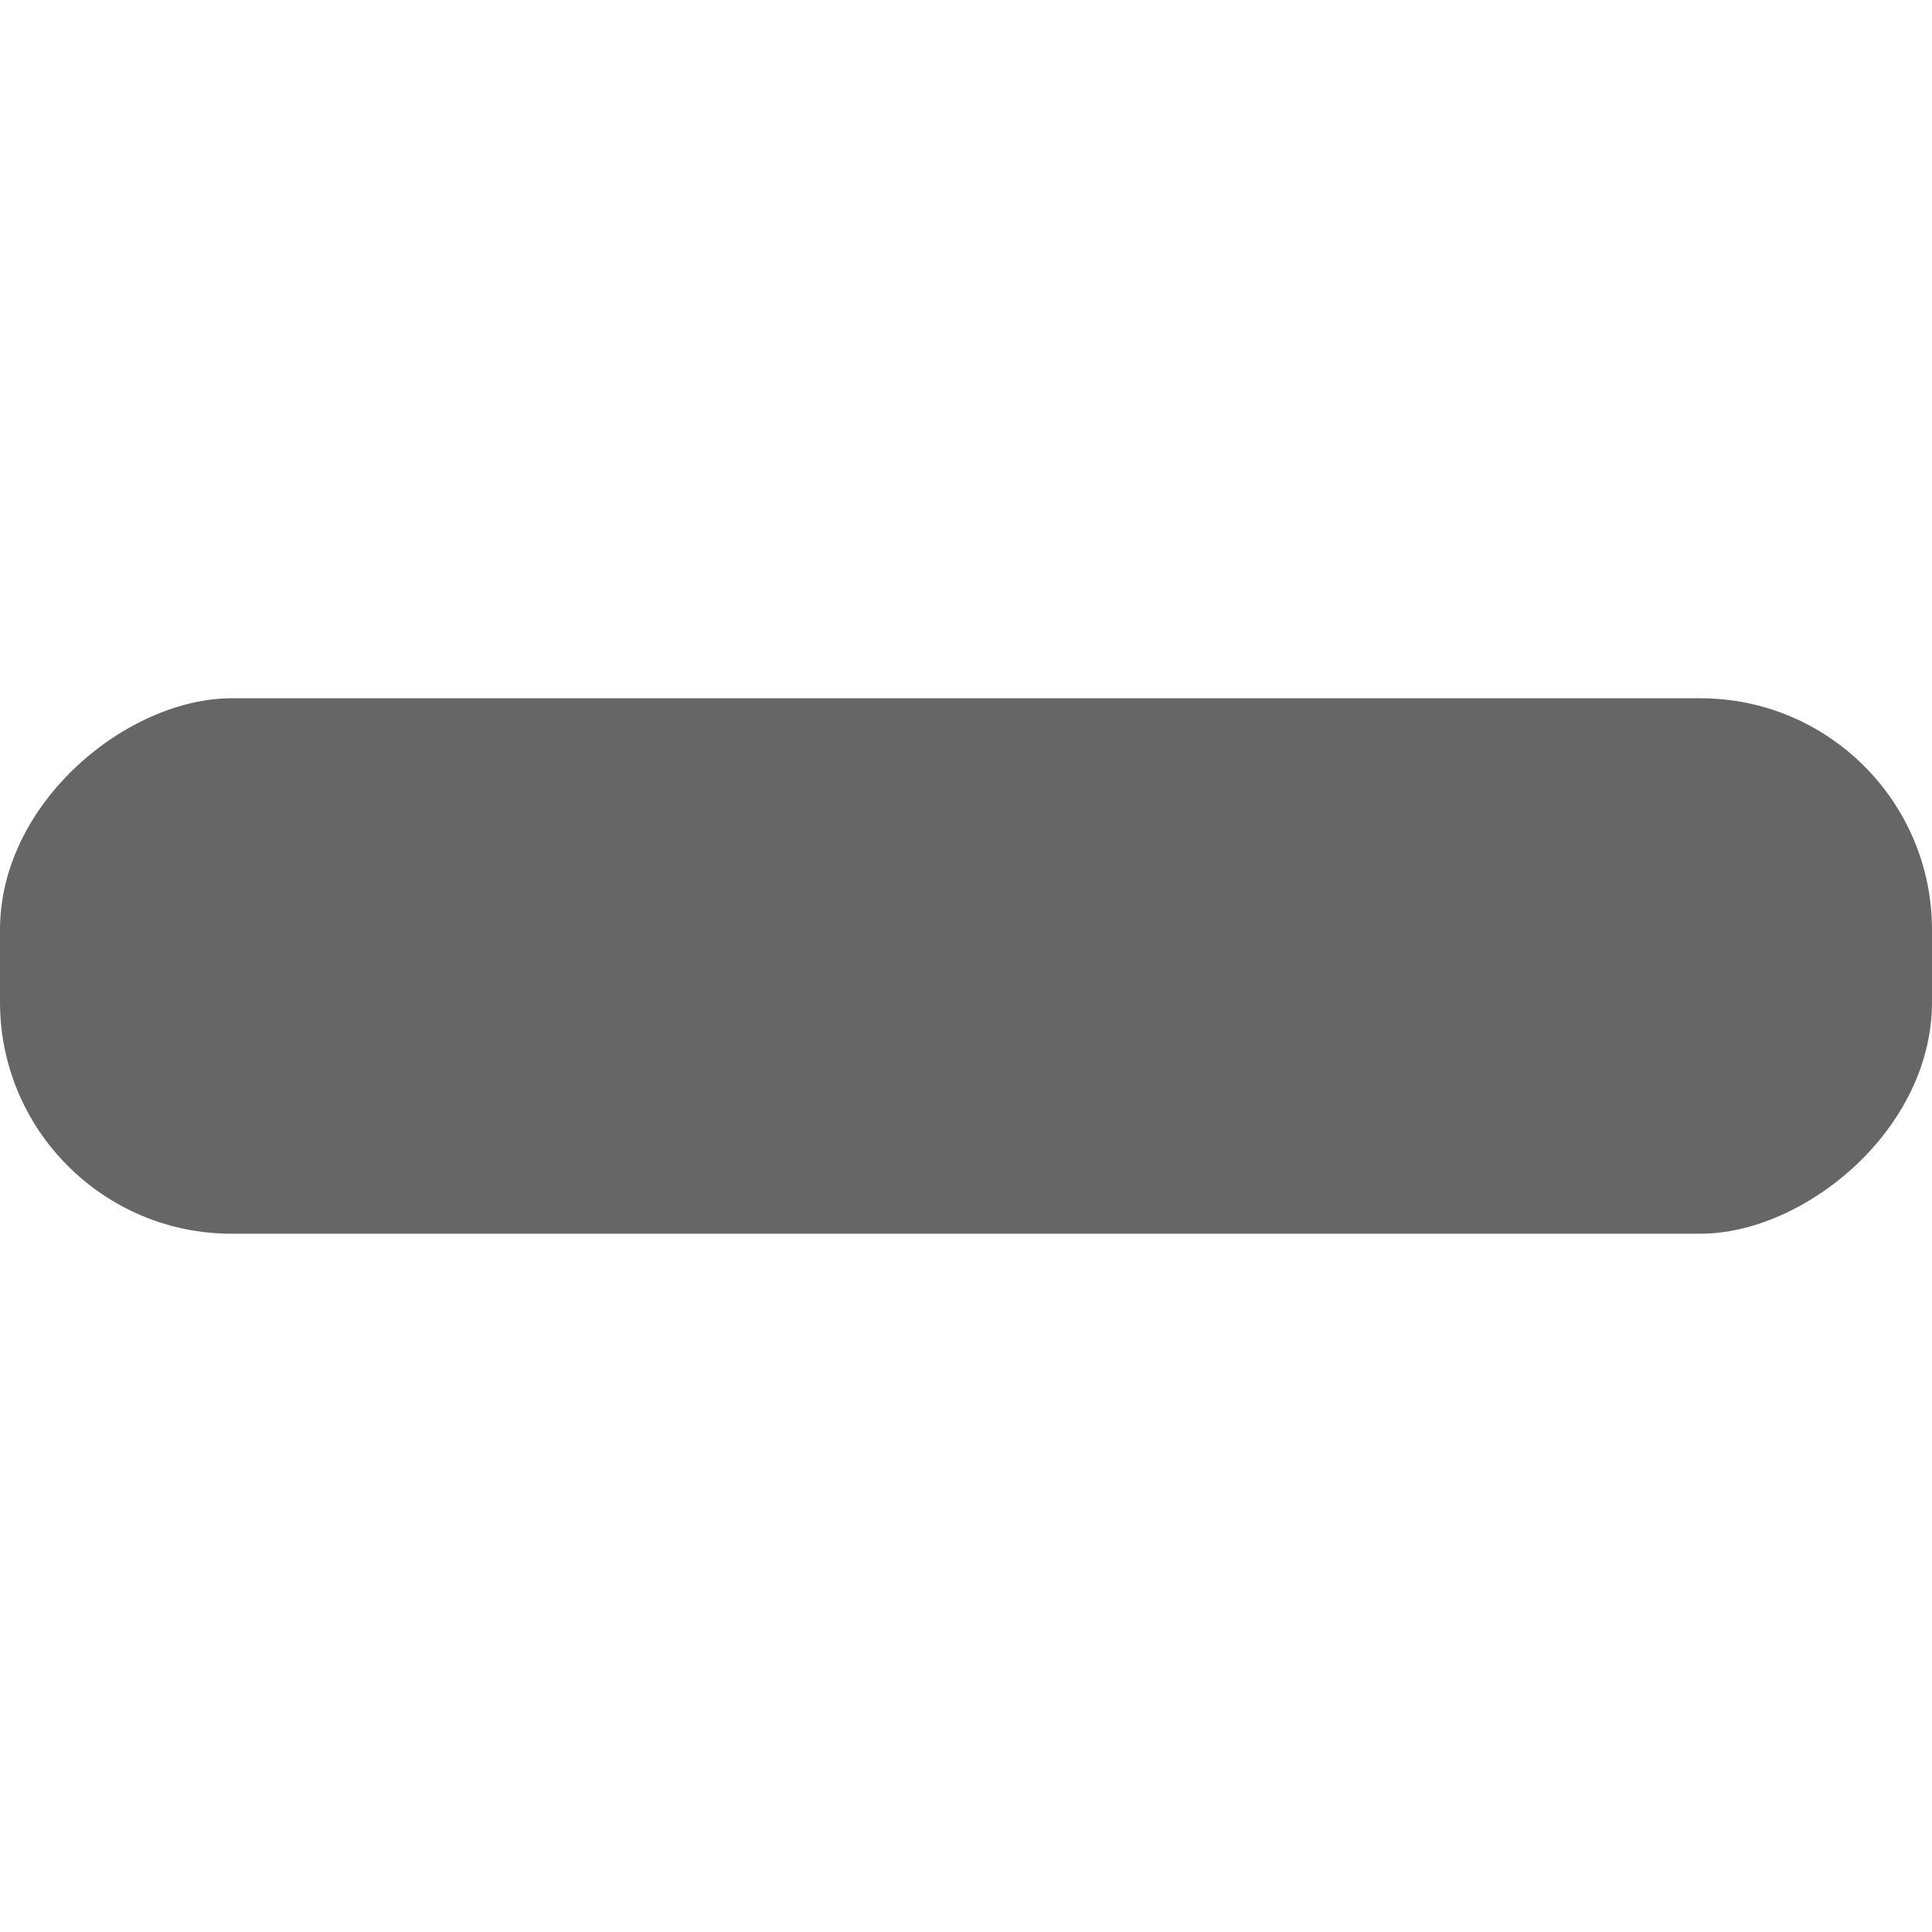 <?xml version="1.0" encoding="UTF-8" standalone="no"?>
<!-- Created with Inkscape (http://www.inkscape.org/) -->
<svg id="svg2" xmlns:rdf="http://www.w3.org/1999/02/22-rdf-syntax-ns#" xmlns="http://www.w3.org/2000/svg" height="102.64mm" width="102.64mm" version="1.1" xmlns:cc="http://creativecommons.org/ns#" xmlns:dc="http://purl.org/dc/elements/1.1/" viewBox="0 0 363.671 363.671">
 <g id="layer1" transform="translate(-32.009 -258.28)">
  <rect id="rect3336-6" transform="rotate(90)" fill-rule="evenodd" ry="43.586" height="363.67" width="100.79" y="-395.68" x="389.72" fill="#666"/>
 </g>
</svg>
